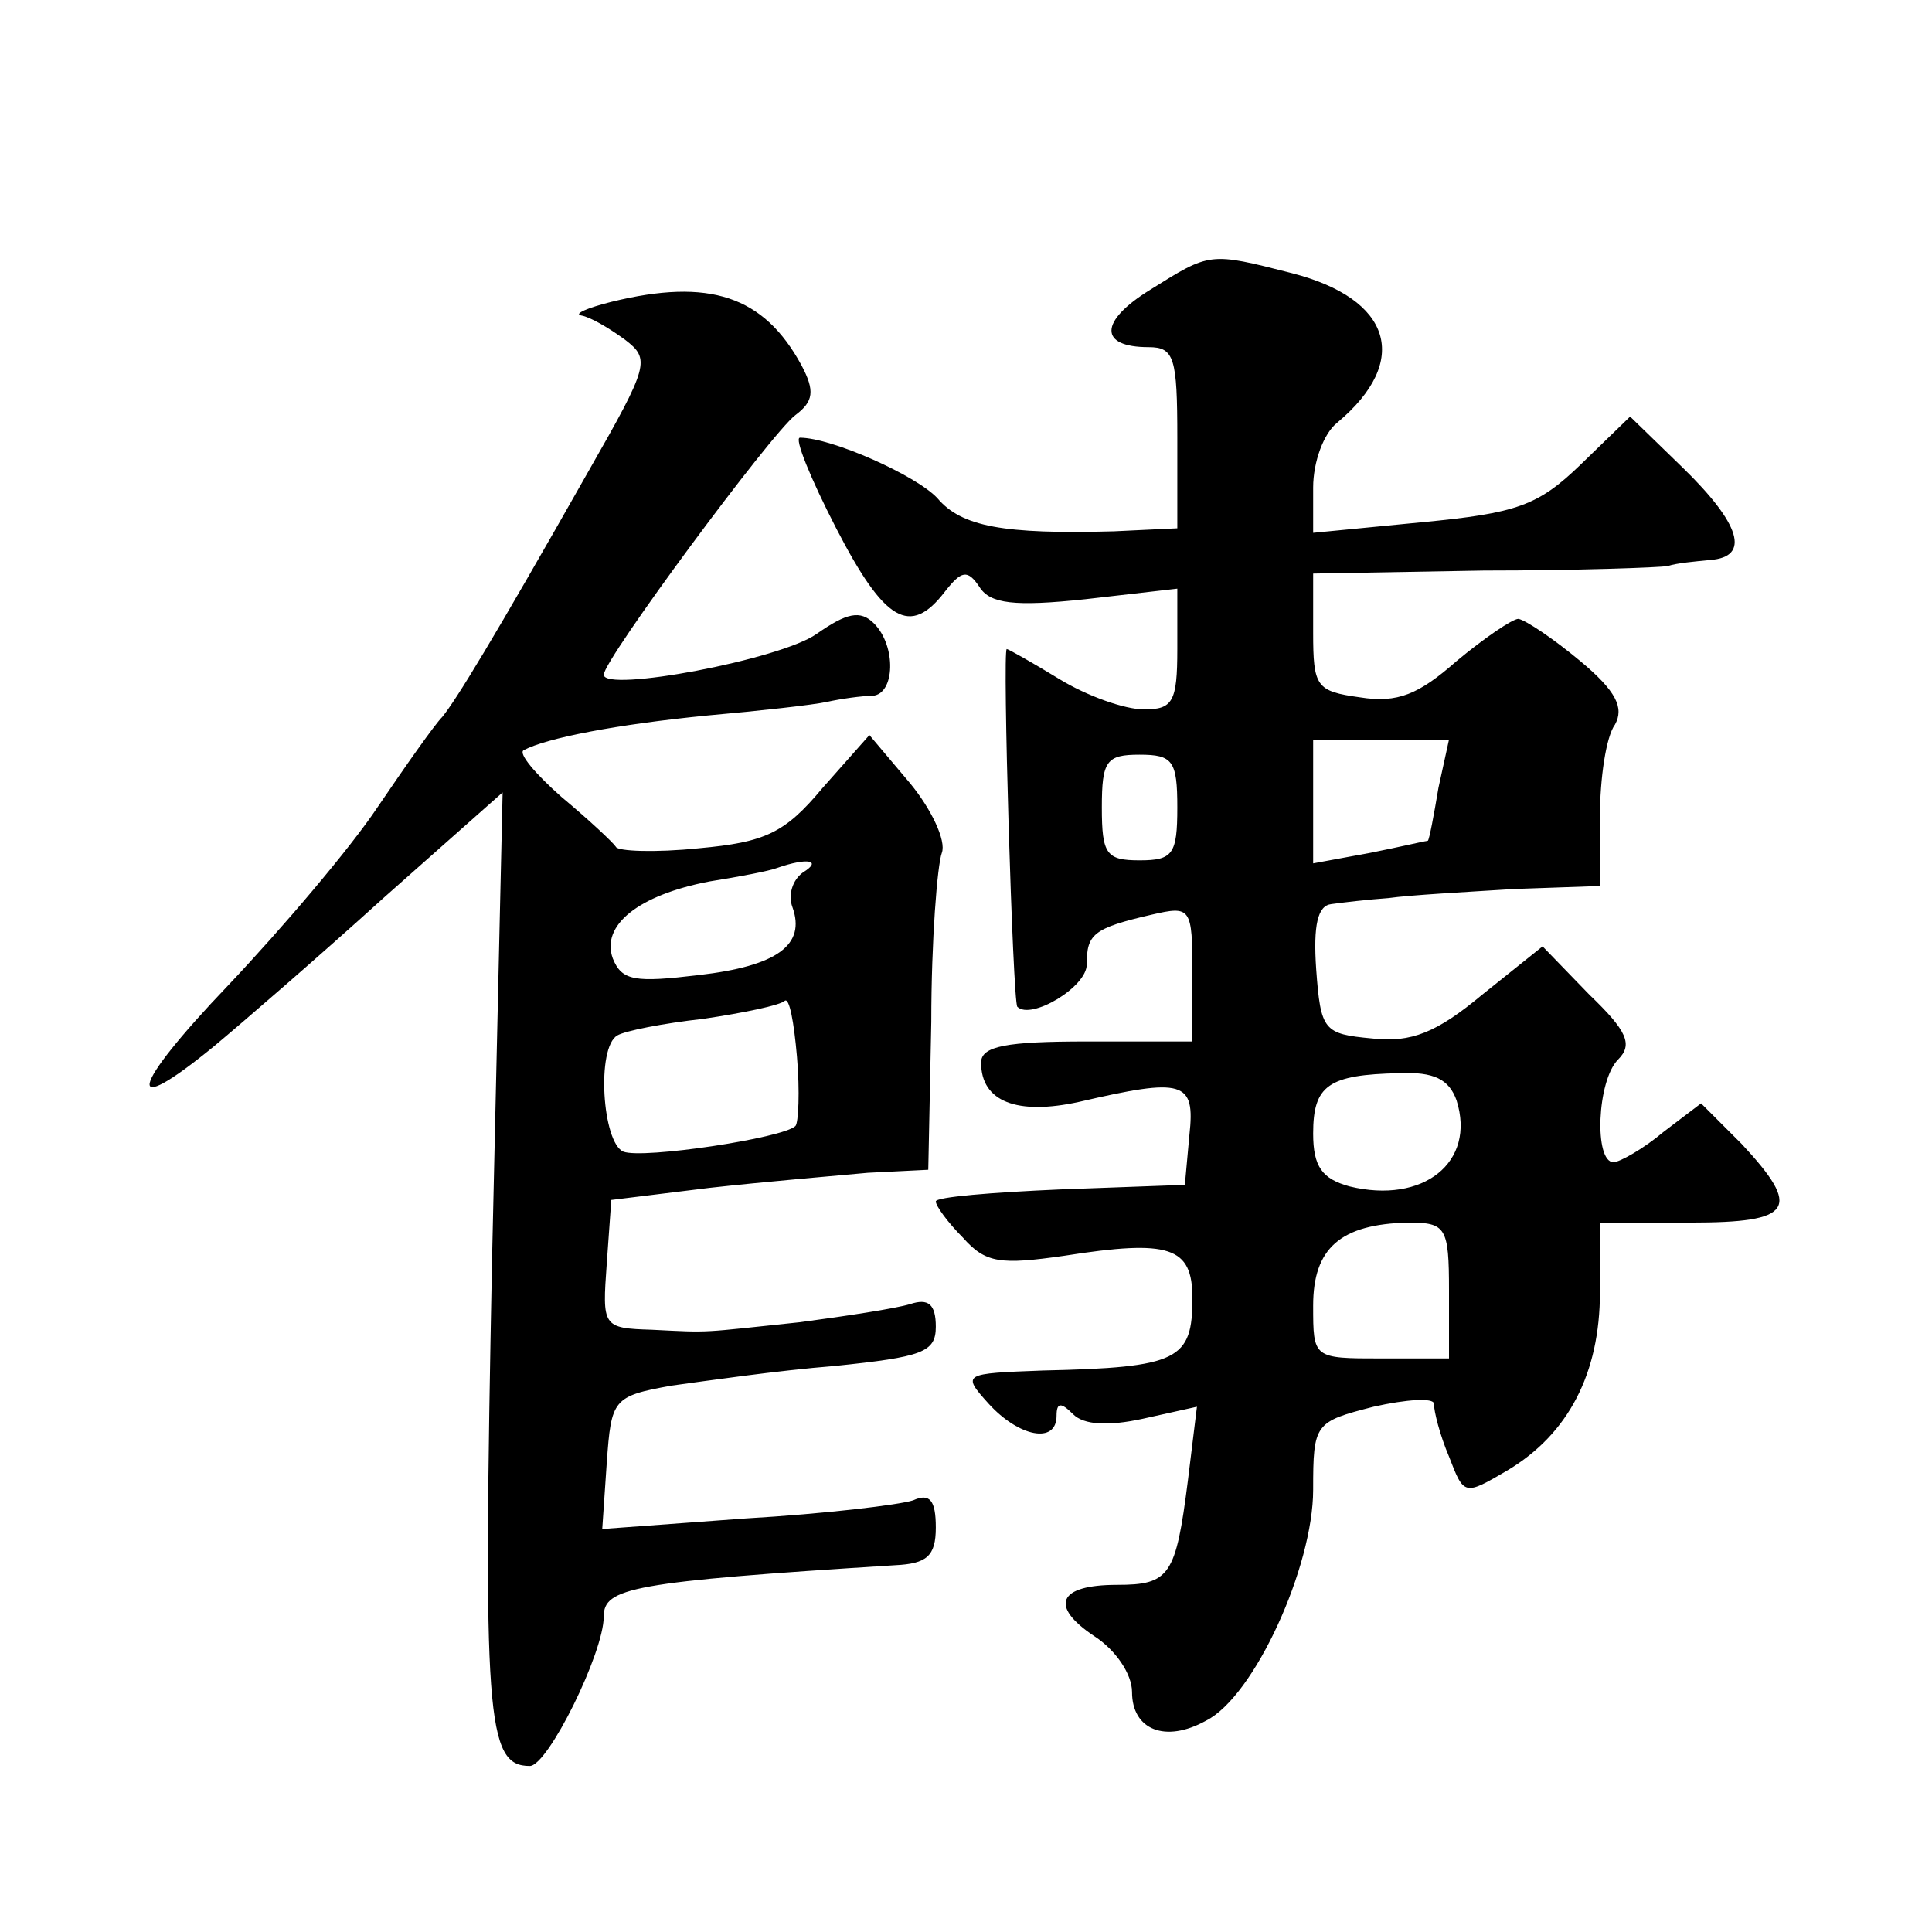 <?xml version="1.0" standalone="no"?>
<!DOCTYPE svg PUBLIC "-//W3C//DTD SVG 20010904//EN"
 "http://www.w3.org/TR/2001/REC-SVG-20010904/DTD/svg10.dtd">
<svg version="1.0" xmlns="http://www.w3.org/2000/svg"
 width="128pt" height="128pt" viewBox="0 0 128 128"
 preserveAspectRatio="xMidYMid meet">
<g transform="translate(0,128) scale(0.1,-0.1)"
fill="#0" stroke="none">
<path d="M762 1088 c-34 -21 -34 -38 -1 -38 17 0 19 -7 19 -60 l0 -60 -42 -2 c-73
-2 -101 3 -117 22 -14 15 -70 40 -91 40 -4 0 7 -27 24 -60 32 -62 49 -72 72 -42
11 14 15 15 23 3 7 -11 23 -13 70 -8 l61 7 0 -40 c0 -35 -3 -40 -22 -40 -13 0 -38
9 -56 20 -18 11 -34 20 -35 20 -3 0 4 -234 7 -237 9 -9 46 13 46 28 0 20 4 24 43
33 26 6 27 5 27 -39 l0 -45 -70 0 c-53 0 -70 -3 -70 -14 0 -26 24 -35 65 -26 69
16 77 14 73 -22 l-3 -33 -82 -3 c-46 -2 -83 -5 -83 -8 0 -3 8 -14 18 -24 15 -17
25 -18 67 -12 70 11 85 6 85 -28 0 -41 -9 -46 -99 -48 -53 -2 -54 -2 -36 -22 20
-22 45 -27 45 -8 0 9 3 9 11 1 7 -7 23 -8 46 -3 l36 8 -6 -49 c-8 -63 -12 -69 -47
-69 -39 0 -45 -14 -15 -34 14 -9 25 -25 25 -37 0 -25 22 -34 49 -19 32 16 71 102
71 153 0 44 1 45 40 55 22 5 40 6 40 2 0 -5 4 -21 10 -35 10 -26 10 -26 39 -9 40
24 61 64 61 118 l0 46 60 0 c68 0 74 9 34 52 l-27 27 -25 -19 c-13 -11 -29 -20
-33 -20 -13 0 -11 54 3 68 10 10 6 19 -19 43 l-31 32 -40 -32 c-30 -25 -47 -32
-73 -29 -32 3 -34 5 -37 46 -2 29 1 42 10 43 7 1 24 3 38 4 14 2 51 4 83 6 l57
2 0 46 c0 25 4 53 10 61 6 11 1 22 -23 42 -18 15 -36 27 -41 28 -4 0 -23 -13 -41
-28 -25 -22 -39 -28 -64 -24 -29 4 -31 7 -31 43 l0 39 113 2 c61 0 117 2 122 3
6 2 18 3 28 4 27 2 20 24 -18 61 l-35 34 -33 -32 c-28 -27 -42 -32 -105 -38 l-72
-7 0 30 c0 17 7 36 16 43 49 41 36 82 -30 99 -55 14 -54 14 -94 -11z m191 -330
c-3 -18 -6 -34 -7 -35 -1 0 -18 -4 -38 -8 l-38 -7 0 41 0 41 45 0 45 0 -7 -32z
m-173 -13 c0 -31 -3 -35 -25 -35 -22 0 -25 4 -25 35 0 31 3 35 25 35 22 0 25 -4
25 -35z m185 -194 c13 -41 -22 -69 -71 -57 -18 5 -24 13 -24 35 0 32 10 39 57 40
23 1 33 -4 38 -18z m-5 -126 l0 -45 -45 0 c-45 0 -45 0 -45 35 0 38 18 54 63 55
25 0 27 -3 27 -45z M405 1080 c-16 -4 -25 -8 -20 -9 6 -1 18 -8 29 -16 17 -13 16
-17 -24 -87 -64 -113 -88 -152 -97 -163 -5 -5 -24 -32 -43 -60 -18 -27 -63 -80
-99 -118 -65 -68 -70 -90 -9 -40 18 15 69 59 112 98 l79 70 -7 -309 c-6 -304 -4
-336 25 -336 12 0 49 75 49 99 0 19 18 23 193 34 21 1 27 6 27 25 0 18 -4 23 -15
18 -9 -3 -59 -9 -111 -12 l-95 -7 3 44 c3 42 4 44 43 51 22 3 70 10 108 13 58 6
67 9 67 26 0 15 -5 19 -17 15 -10 -3 -43 -8 -73 -12 -67 -7 -58 -7 -98 -5 -33 1
-33 2 -30 44 l3 42 65 8 c36 4 83 8 105 10 l40 2 2 98 c0 54 4 104 7 112 3 8 -7
29 -21 46 l-27 32 -31 -35 c-25 -30 -38 -36 -82 -40 -29 -3 -54 -2 -55 1 -2 3 -18
18 -36 33 -17 15 -29 29 -25 31 15 8 61 17 122 23 34 3 70 7 79 9 9 2 23 4 30 4
15 1 16 33 1 48 -9 9 -18 7 -38 -7 -24 -17 -141 -39 -141 -27 0 10 111 160 127
172 12 9 13 16 4 33 -25 46 -61 58 -126 42z m127 -378 c-7 -5 -10 -15 -7 -23 9
-25 -10 -39 -62 -45 -42 -5 -51 -4 -57 11 -8 22 17 42 64 51 19 3 40 7 45 9 20
7 30 5 17 -3z m-5 -168 c-8 -8 -101 -22 -114 -17 -14 6 -18 69 -4 77 5 3 30 8 57
11 27 4 51 9 54 12 3 2 6 -14 8 -37 2 -23 1 -44 -1 -46z"/>
</g>
</svg>
